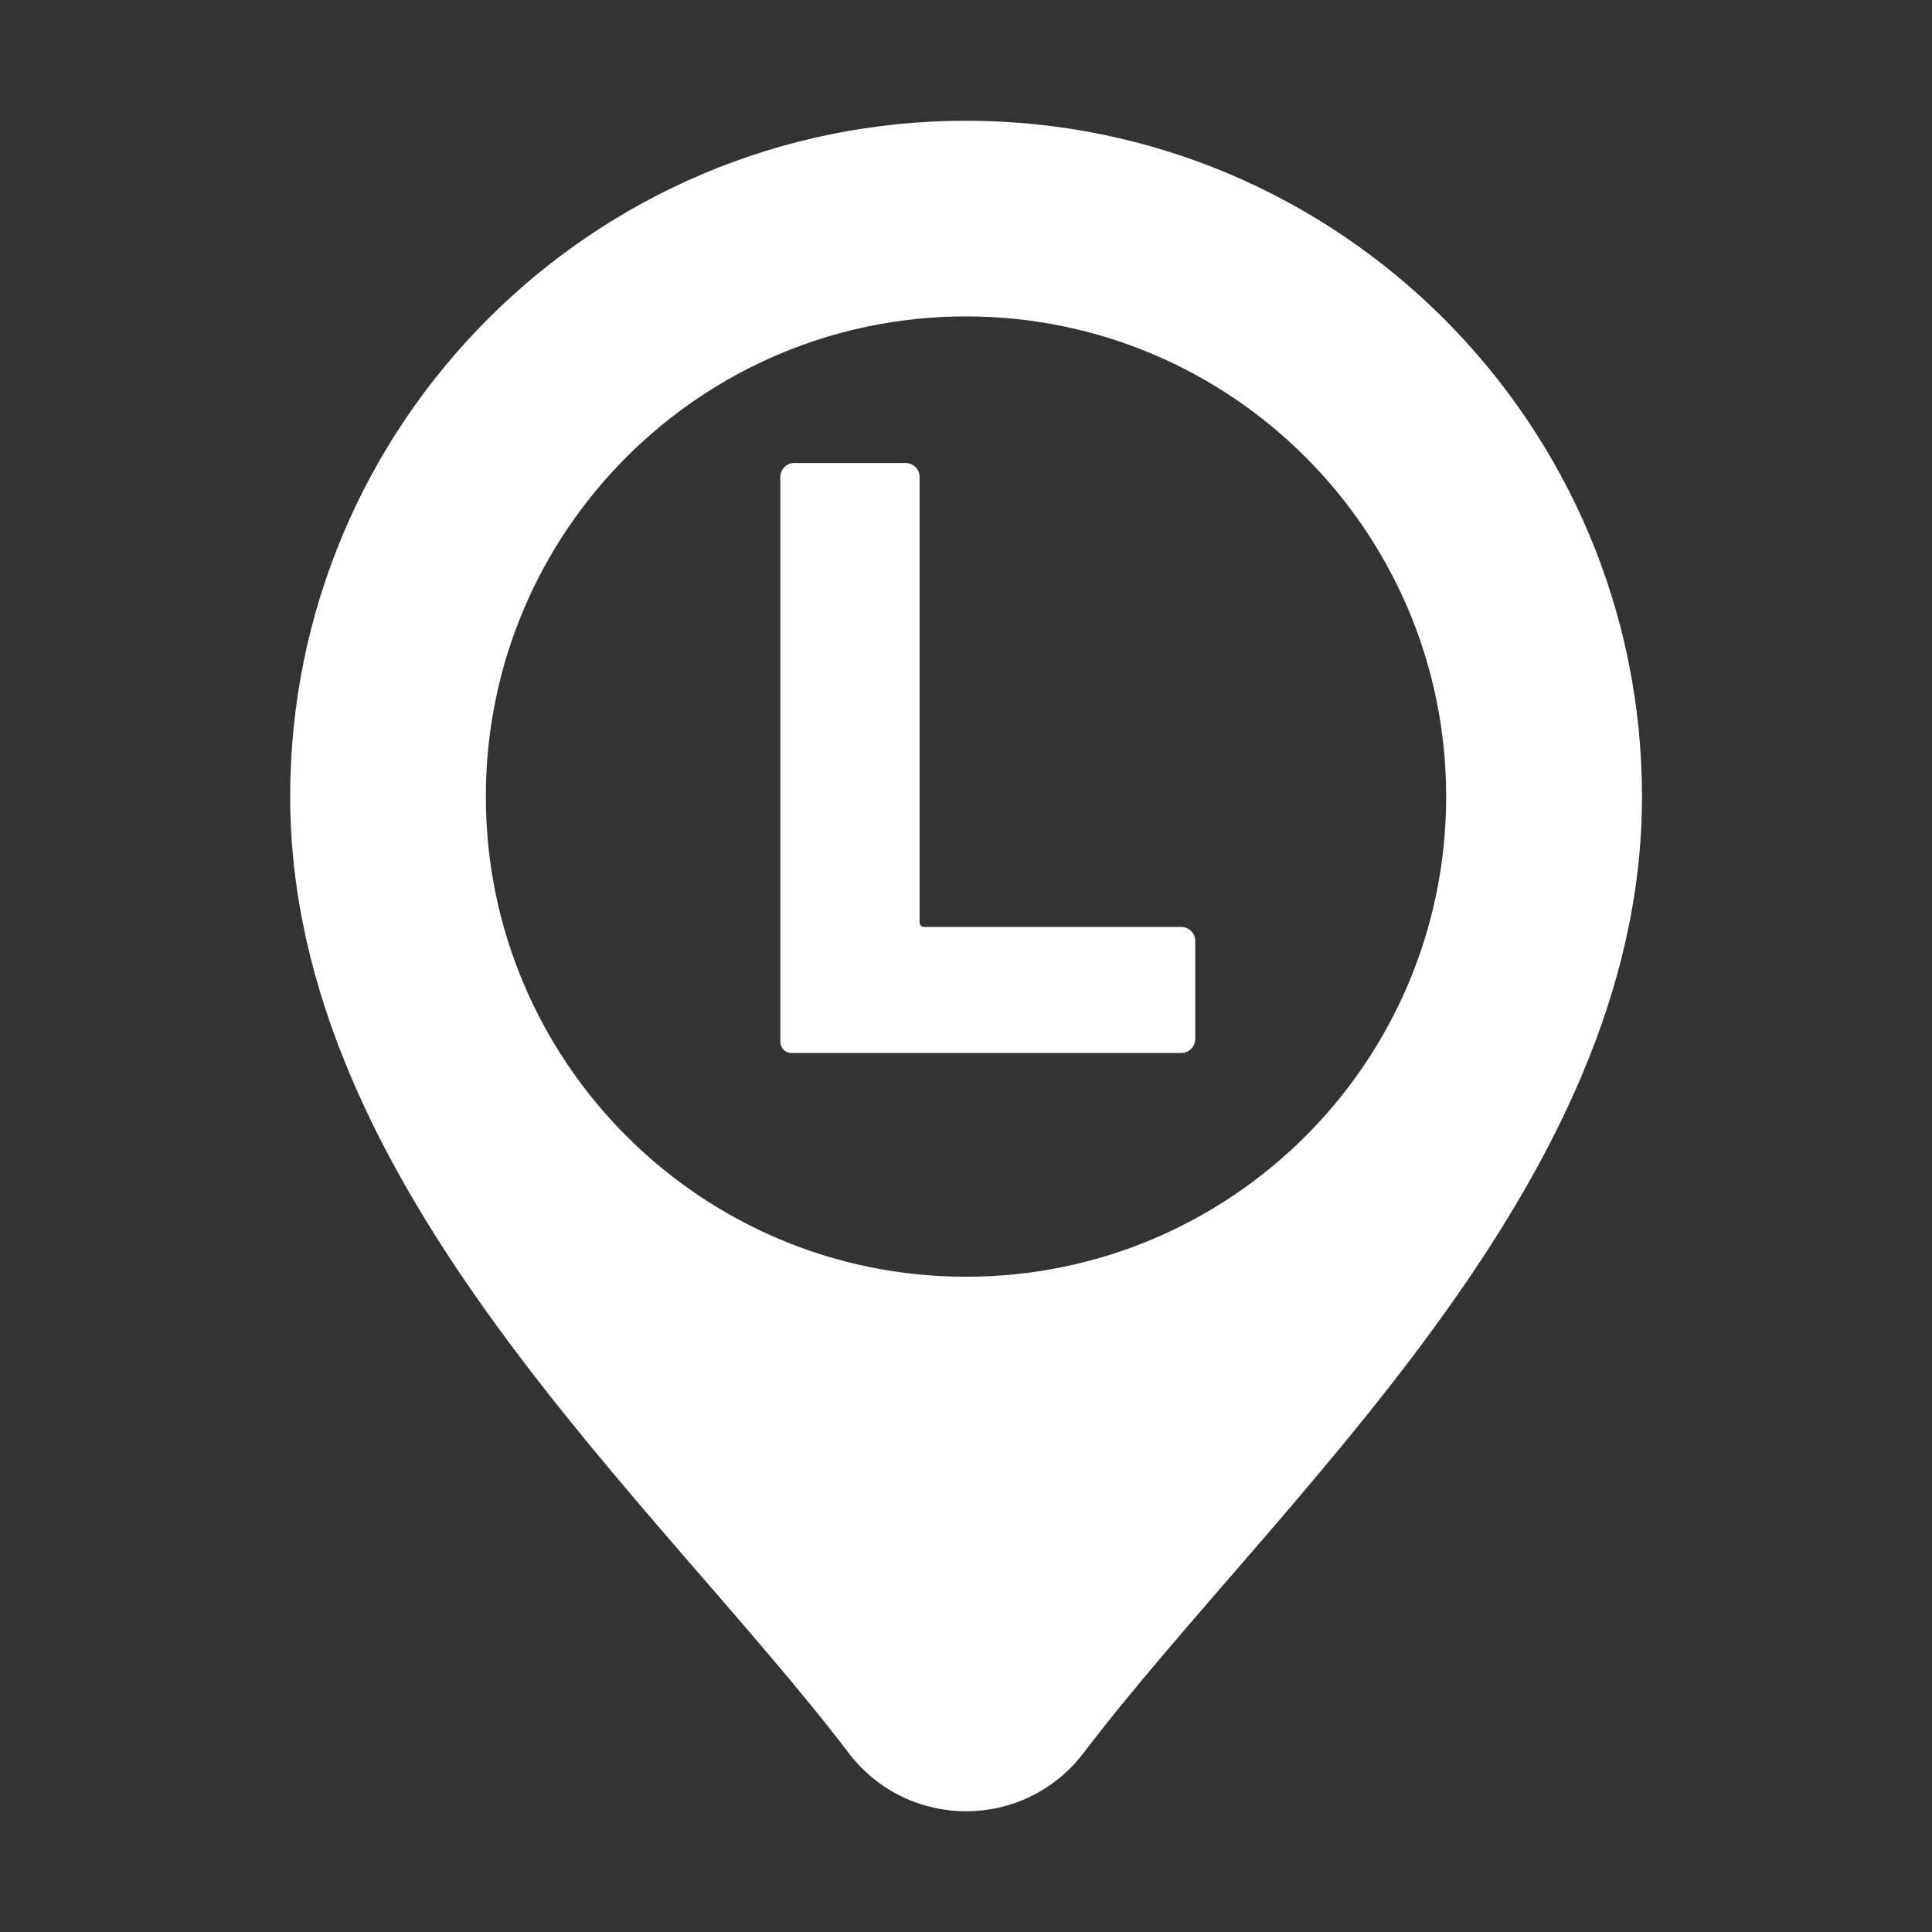 <?xml version="1.0" standalone="no"?><!DOCTYPE svg PUBLIC "-//W3C//DTD SVG 1.1//EN" "http://www.w3.org/Graphics/SVG/1.1/DTD/svg11.dtd"><svg t="1737516428143" class="icon" viewBox="0 0 1024 1024" version="1.1" xmlns="http://www.w3.org/2000/svg" p-id="16831" width="72" height="72" xmlns:xlink="http://www.w3.org/1999/xlink"><rect x="0" y="0" width="1024" height="1024" fill="#333333" stroke="none"/><path d="M512 64c-197.8 0-358.2 160.4-358.2 358.2 0 206.9 193.4 372.3 296 506.9 31.4 41.2 93.1 41.2 124.5 0 102.6-134.6 296-300 296-506.9C870.2 224.4 709.8 64 512 64z m0 612.7c-140.6 0-254.5-114-254.5-254.5 0-140.6 114-254.5 254.5-254.5s254.5 114 254.5 254.5c0 140.6-113.9 254.5-254.5 254.5z m114.1-185.4H489.8c-1.3 0-2.4-1.1-2.4-2.4V252.8c0-4.1-3.3-7.4-7.4-7.4h-59c-4.1 0-7.4 3.3-7.4 7.4v299.4c0 3.2 2.6 5.9 5.9 5.9h206.6c4.1 0 7.4-3.3 7.4-7.4v-52.1c0-4-3.4-7.3-7.4-7.3z" fill="#ffffff" p-id="16832"></path></svg>